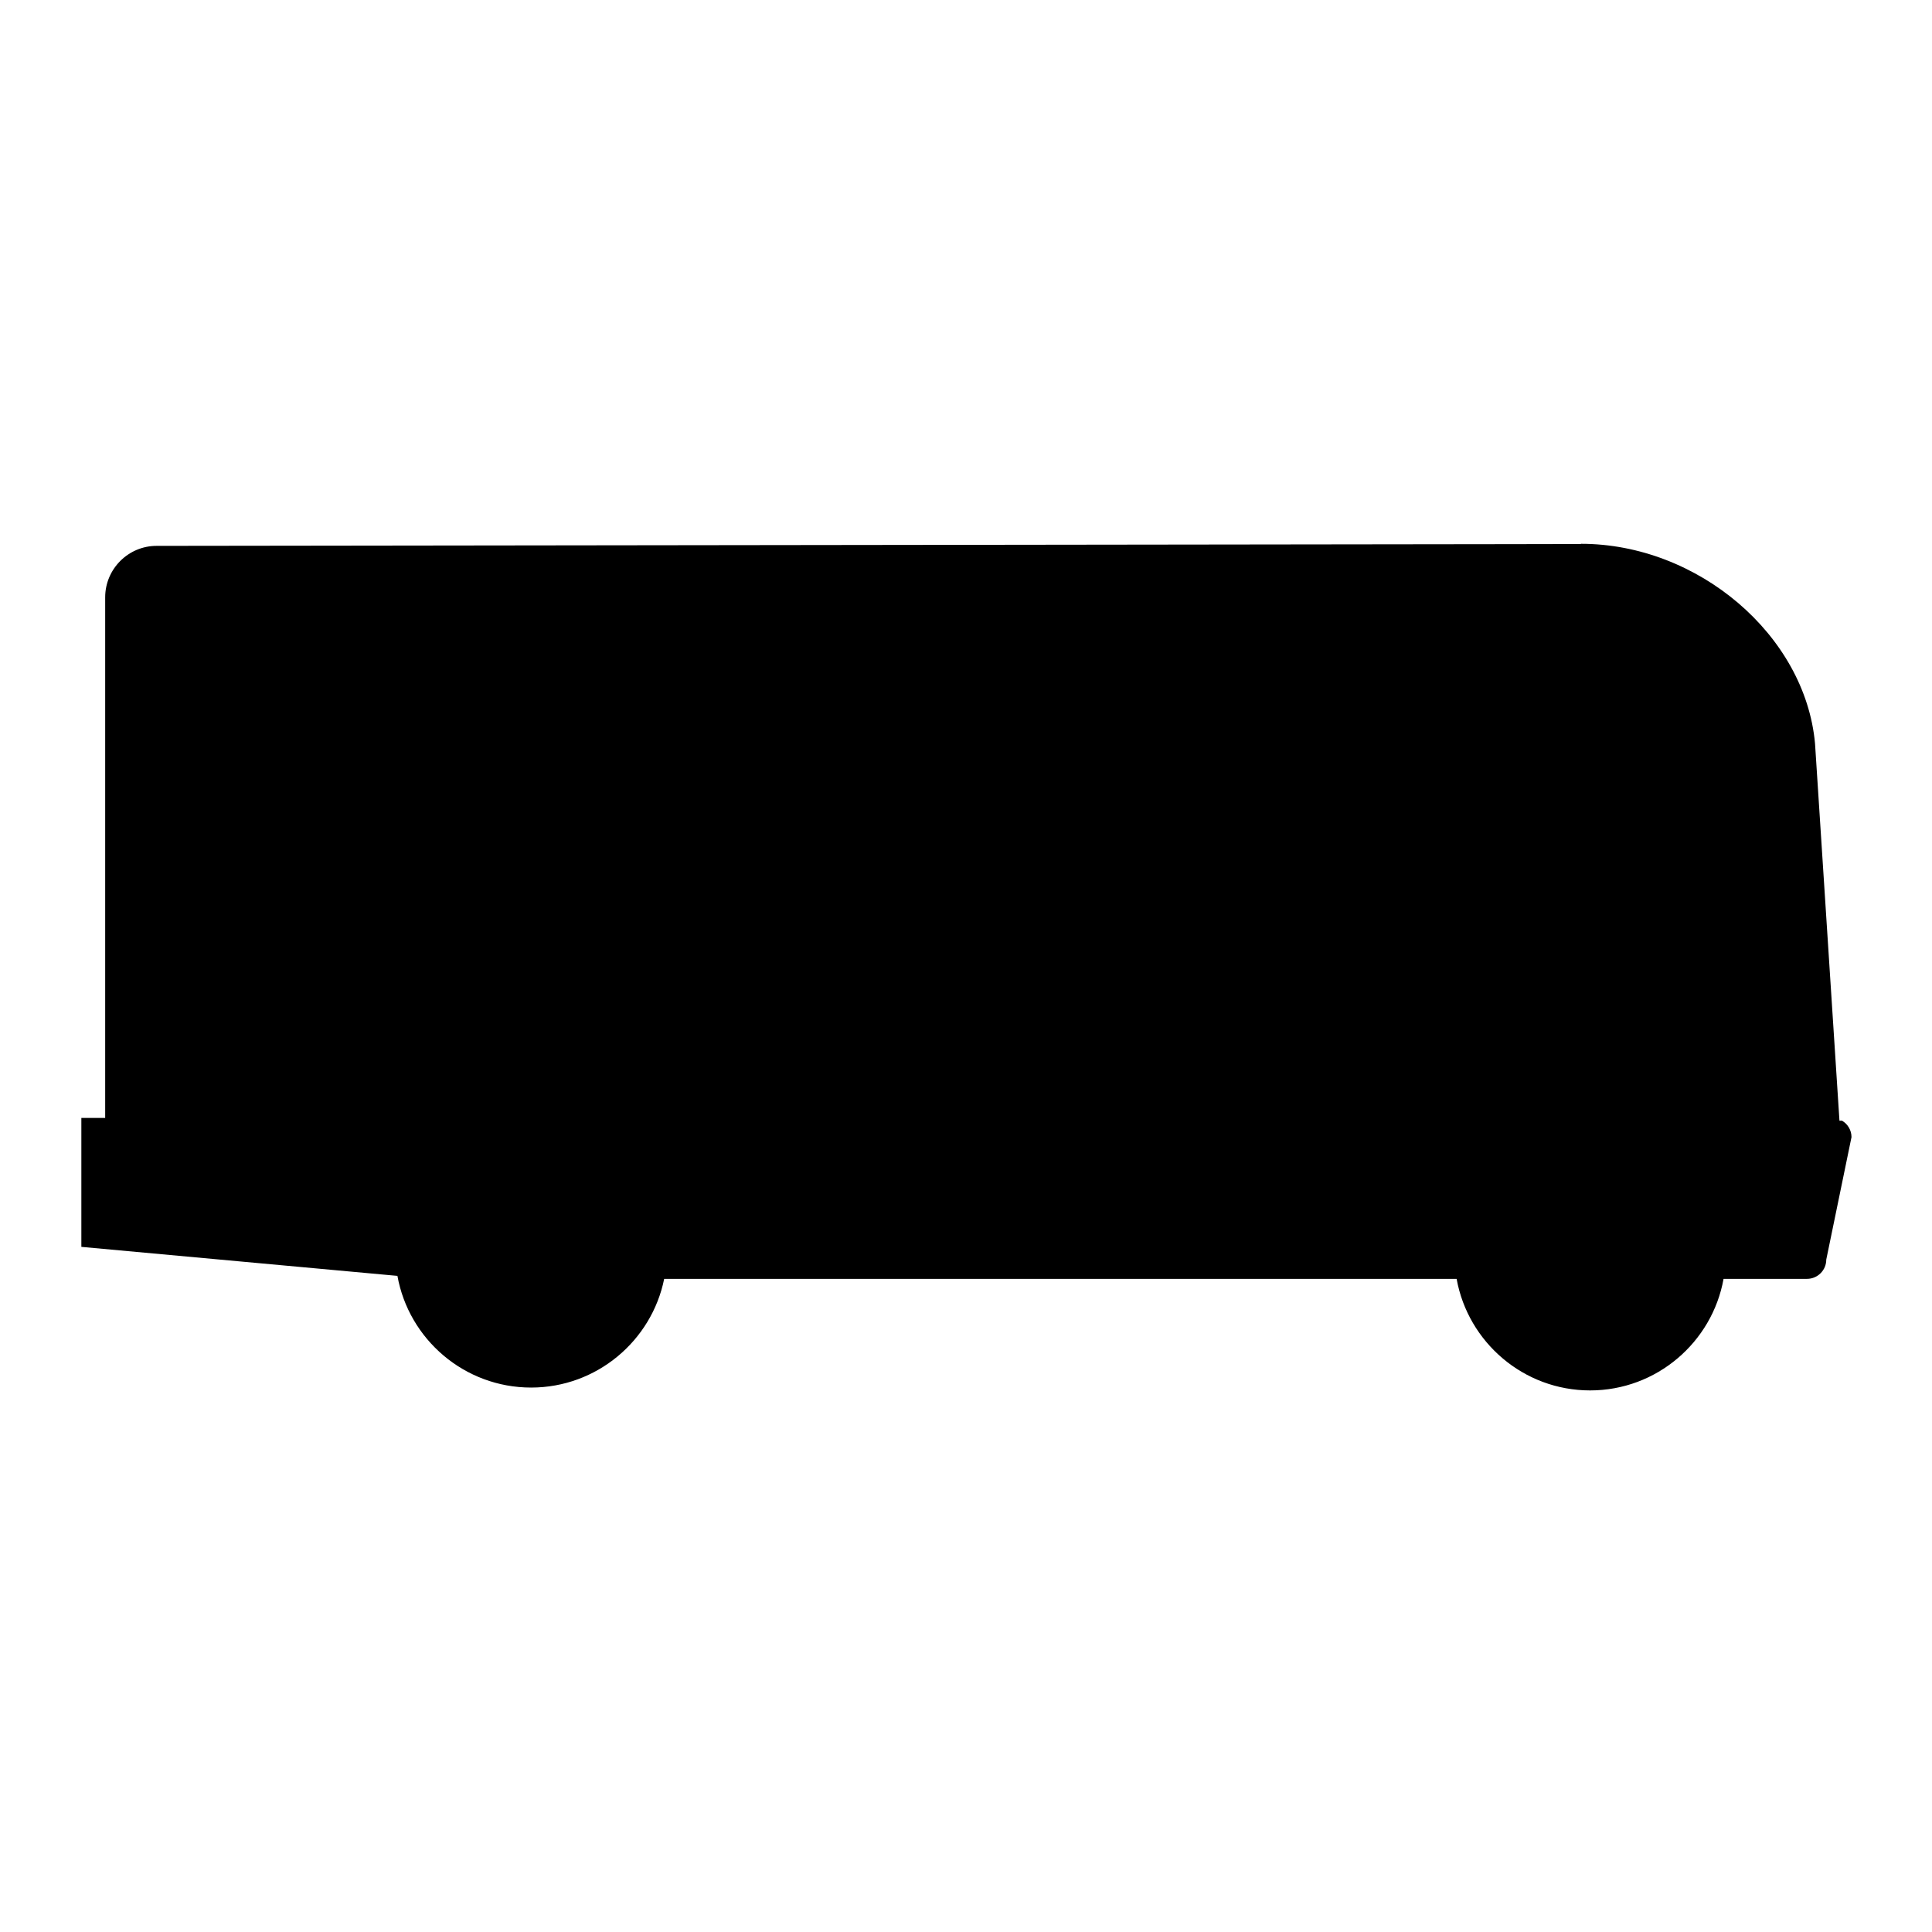 <?xml version="1.0" encoding="utf-8"?>
<svg version="1.1" id="svg2" viewBox="0 0 48 48" xmlns="http://www.w3.org/2000/svg">
  <g id="g10" transform="matrix(-0.981, 0, 0, -0.981, 46, 34.545)">
    <g id="g12" transform="scale(0.1)">
      <path d="M 448.305,69.008 V 36.359 l -77.86,-7.145 -2.187,-0.199 C 365.375,12.953 351.293,0.727 334.398,0.727 317.777,0.727 303.871,12.582 300.699,28.258 H 100.008 C 97.109,12.211 83.047,0.004 66.207,0.004 49.344,0.004 35.289,12.211 32.402,28.258 H 11.266 c -2.684,0 -4.875,2.184 -4.875,4.871 L 0,64.152 c 0,1.77 0.961,3.32 2.391,4.16 h 0.66 l 6.188,95.543 c 2.496,27.426 29.637,50.563 59.277,50.563 v -0.055 l 17.801,-0.035 342.938,-0.433 c 7.168,0 13.016,-5.856 13.016,-13.032 V 69.008 h 6.035" style="fill-opacity: 1; fill-rule: nonzero; stroke: none;" id="path14"/>
    </g>
  </g>
</svg>